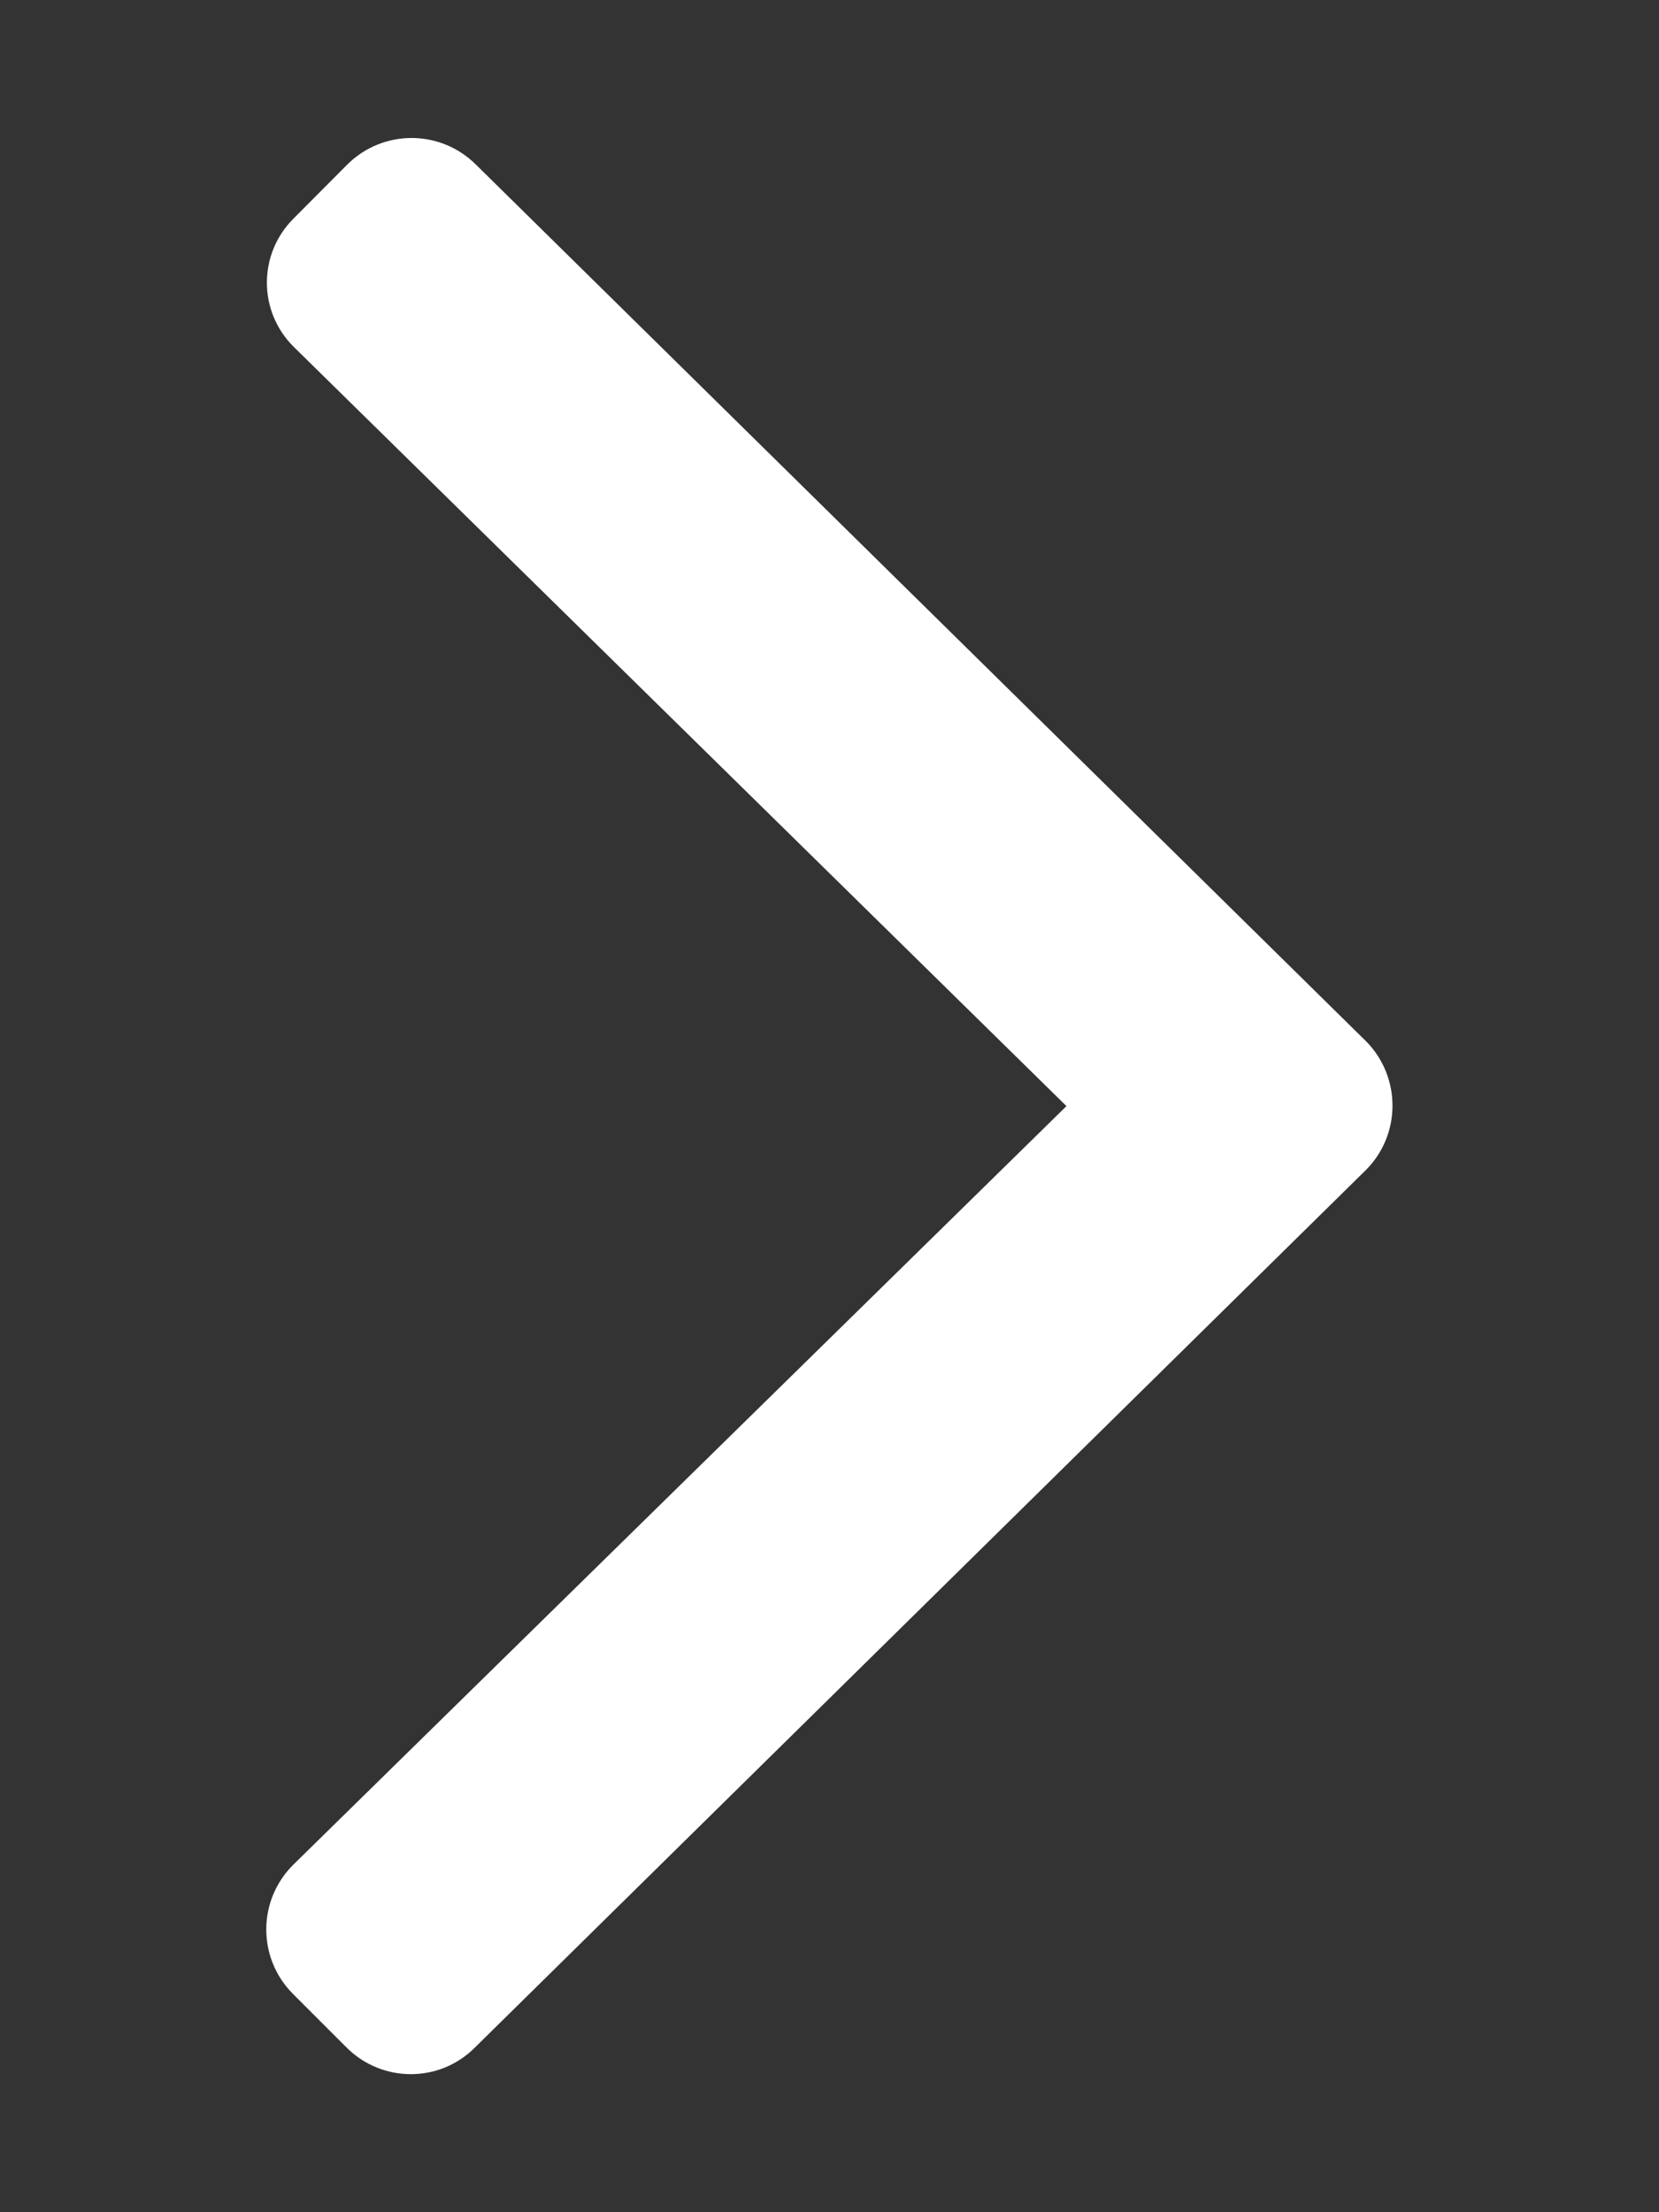 <svg width="6" height="8" viewBox="0 0 6 8" fill="none" xmlns="http://www.w3.org/2000/svg">
<rect x="0" y="0" width="6" height="8" fill="#333333" stroke="none"/>
<path d="M4.939 4.232L1.718 7.404C1.59 7.533 1.382 7.533 1.253 7.404L1.059 7.21C0.931 7.081 0.931 6.874 1.059 6.745L3.857 4L1.062 1.254C0.933 1.126 0.933 0.918 1.062 0.79L1.256 0.595C1.385 0.467 1.592 0.467 1.721 0.595L4.942 3.767C5.068 3.896 5.068 4.104 4.939 4.232Z" fill="white"/>
</svg>

